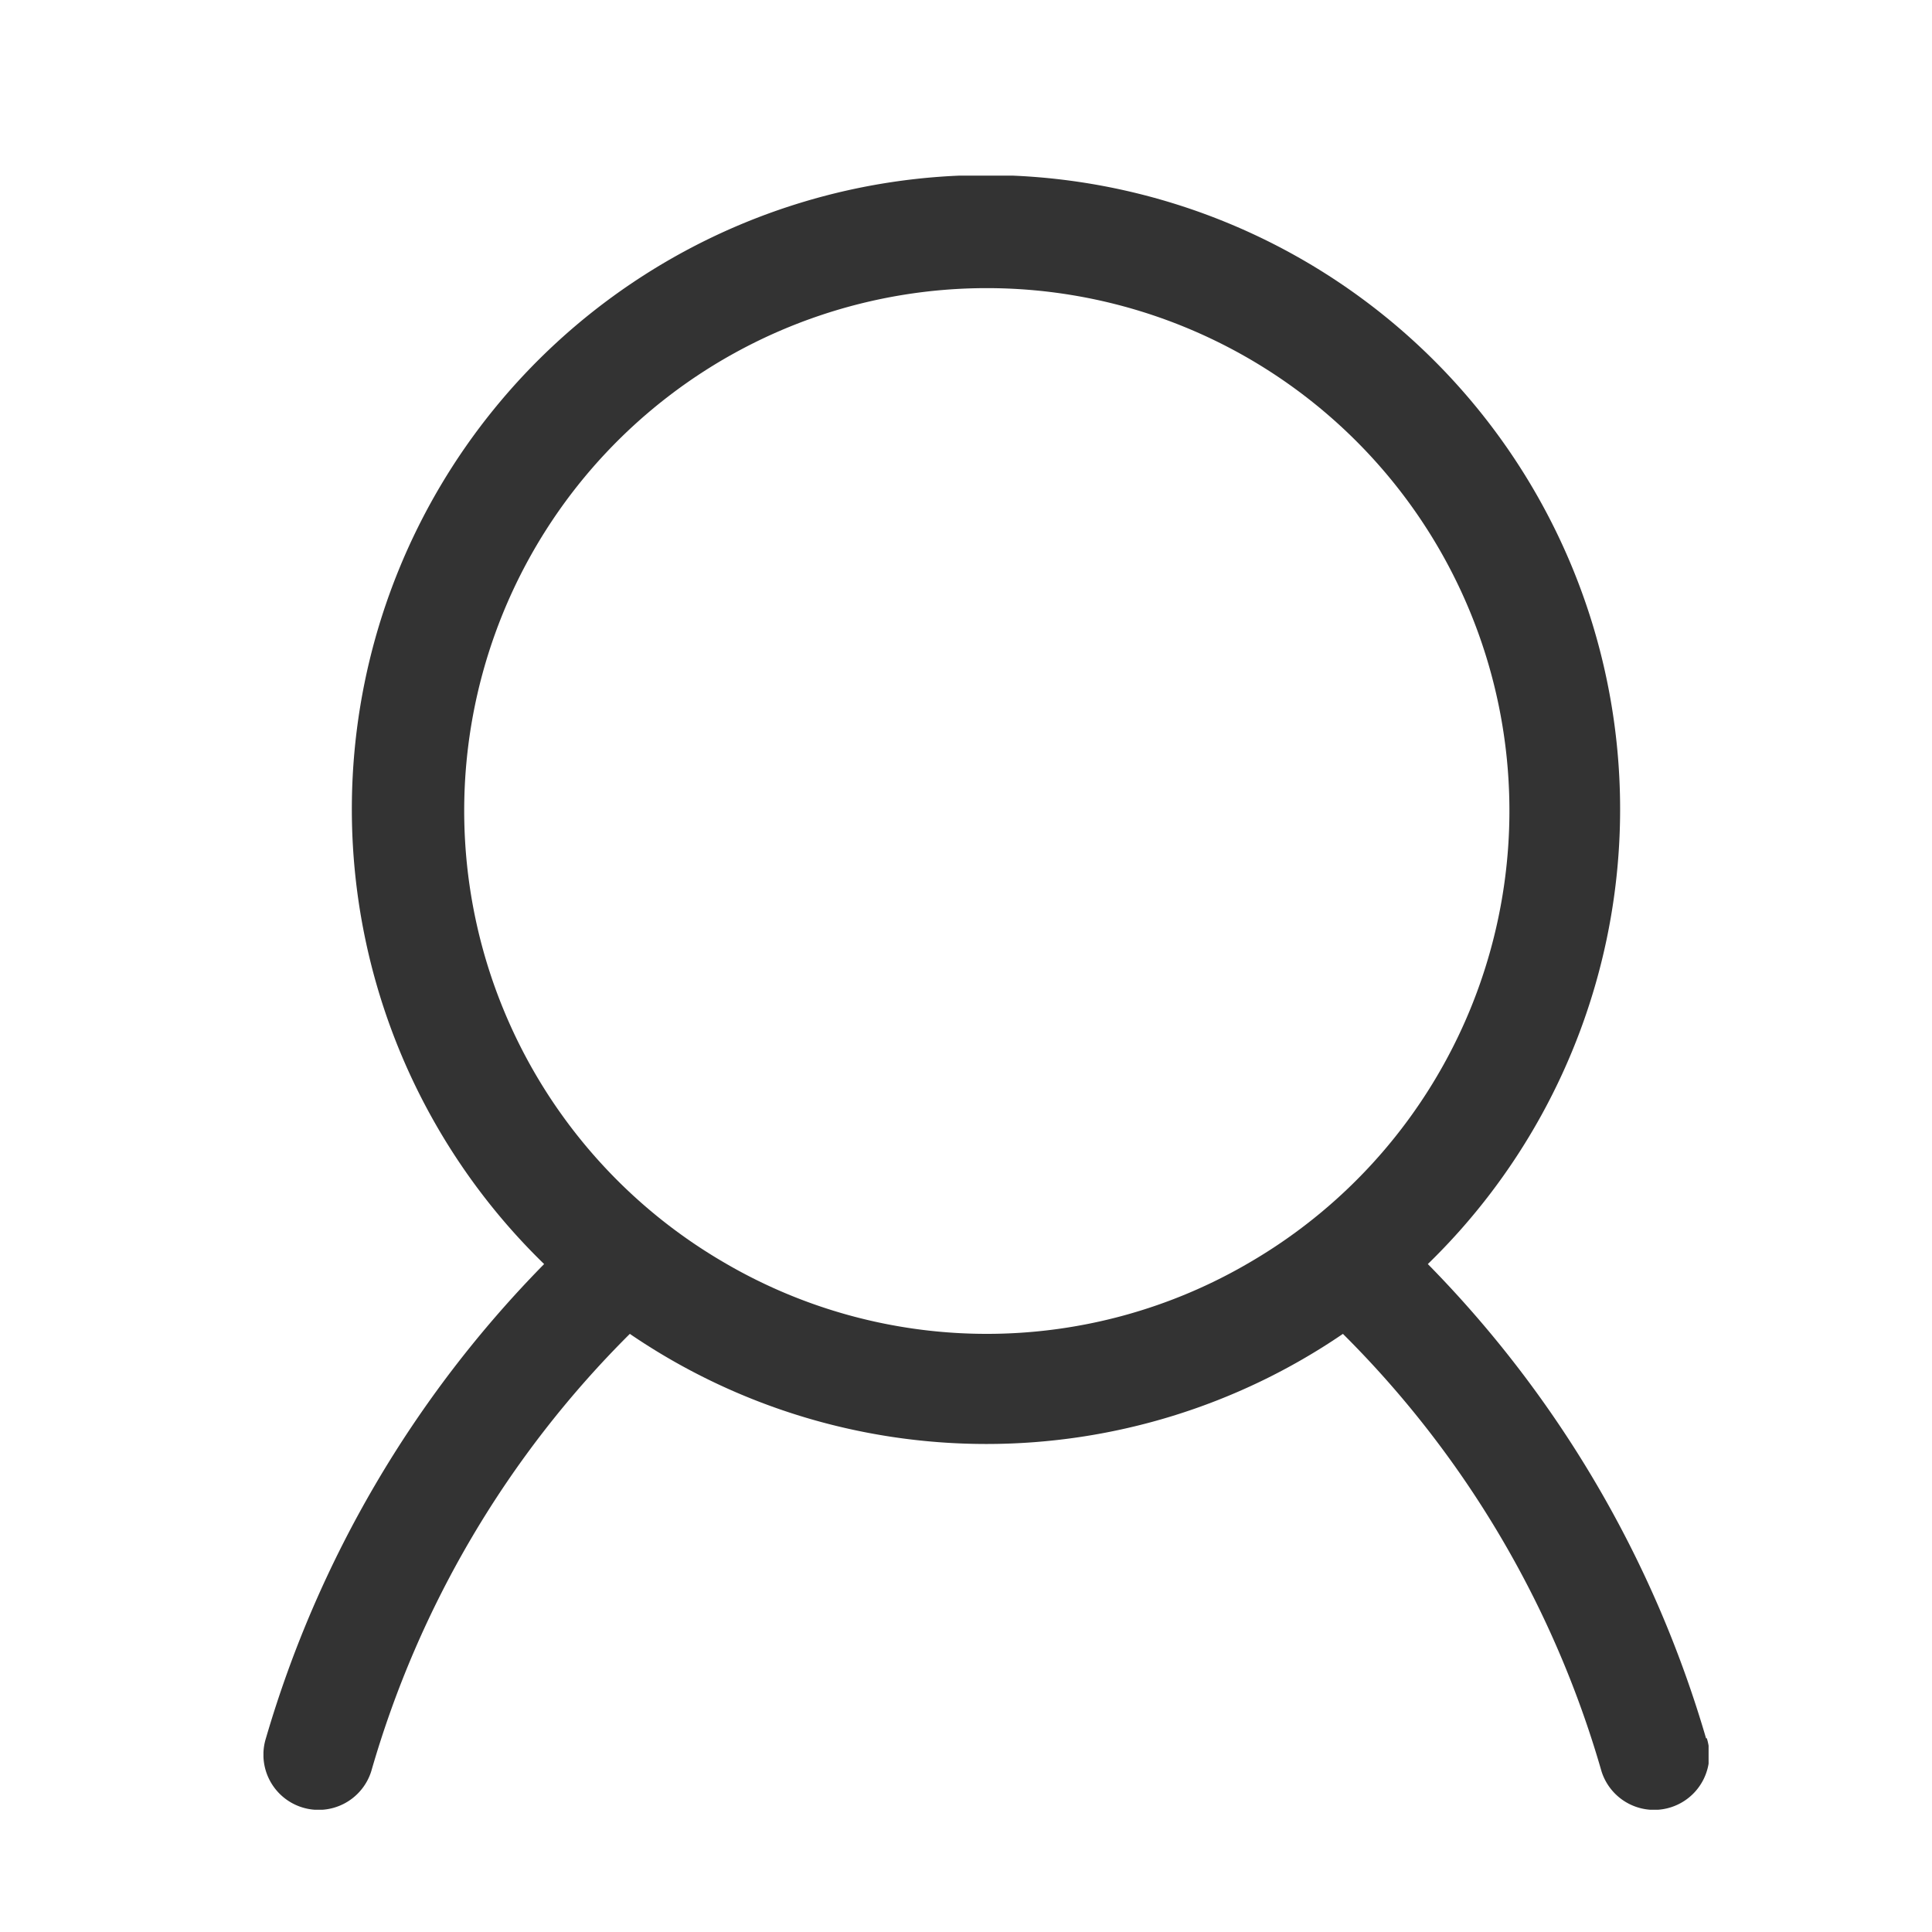 <svg xmlns="http://www.w3.org/2000/svg" xmlns:xlink="http://www.w3.org/1999/xlink" width="22" height="22" viewBox="0 0 22 22"><defs><style>.a{fill:#fff;stroke:#707070;}.b{fill:#333;}.c{clip-path:url(#a);}.d{clip-path:url(#b);}</style><clipPath id="a"><rect class="a" width="22" height="22" transform="translate(339 13)"/></clipPath><clipPath id="b"><rect class="b" width="16.456" height="18.608"/></clipPath></defs><g class="c" transform="translate(-339 -13)"><g transform="translate(342 15)"><g class="d" transform="translate(0 0)"><path class="b" d="M16.427,17.794a12.83,12.83,0,0,0-3.168-5.4,7.221,7.221,0,1,0-10.063,0,12.836,12.836,0,0,0-3.168,5.4.627.627,0,1,0,1.2.374,11.511,11.511,0,0,1,2.944-4.979,7.2,7.2,0,0,0,8.12,0,11.511,11.511,0,0,1,2.944,4.979.626.626,0,1,0,1.2-.374m-5.188-5.429a5.914,5.914,0,0,1-6.022,0,5.951,5.951,0,1,1,6.022,0" transform="translate(0 0)"/></g></g></g></svg>